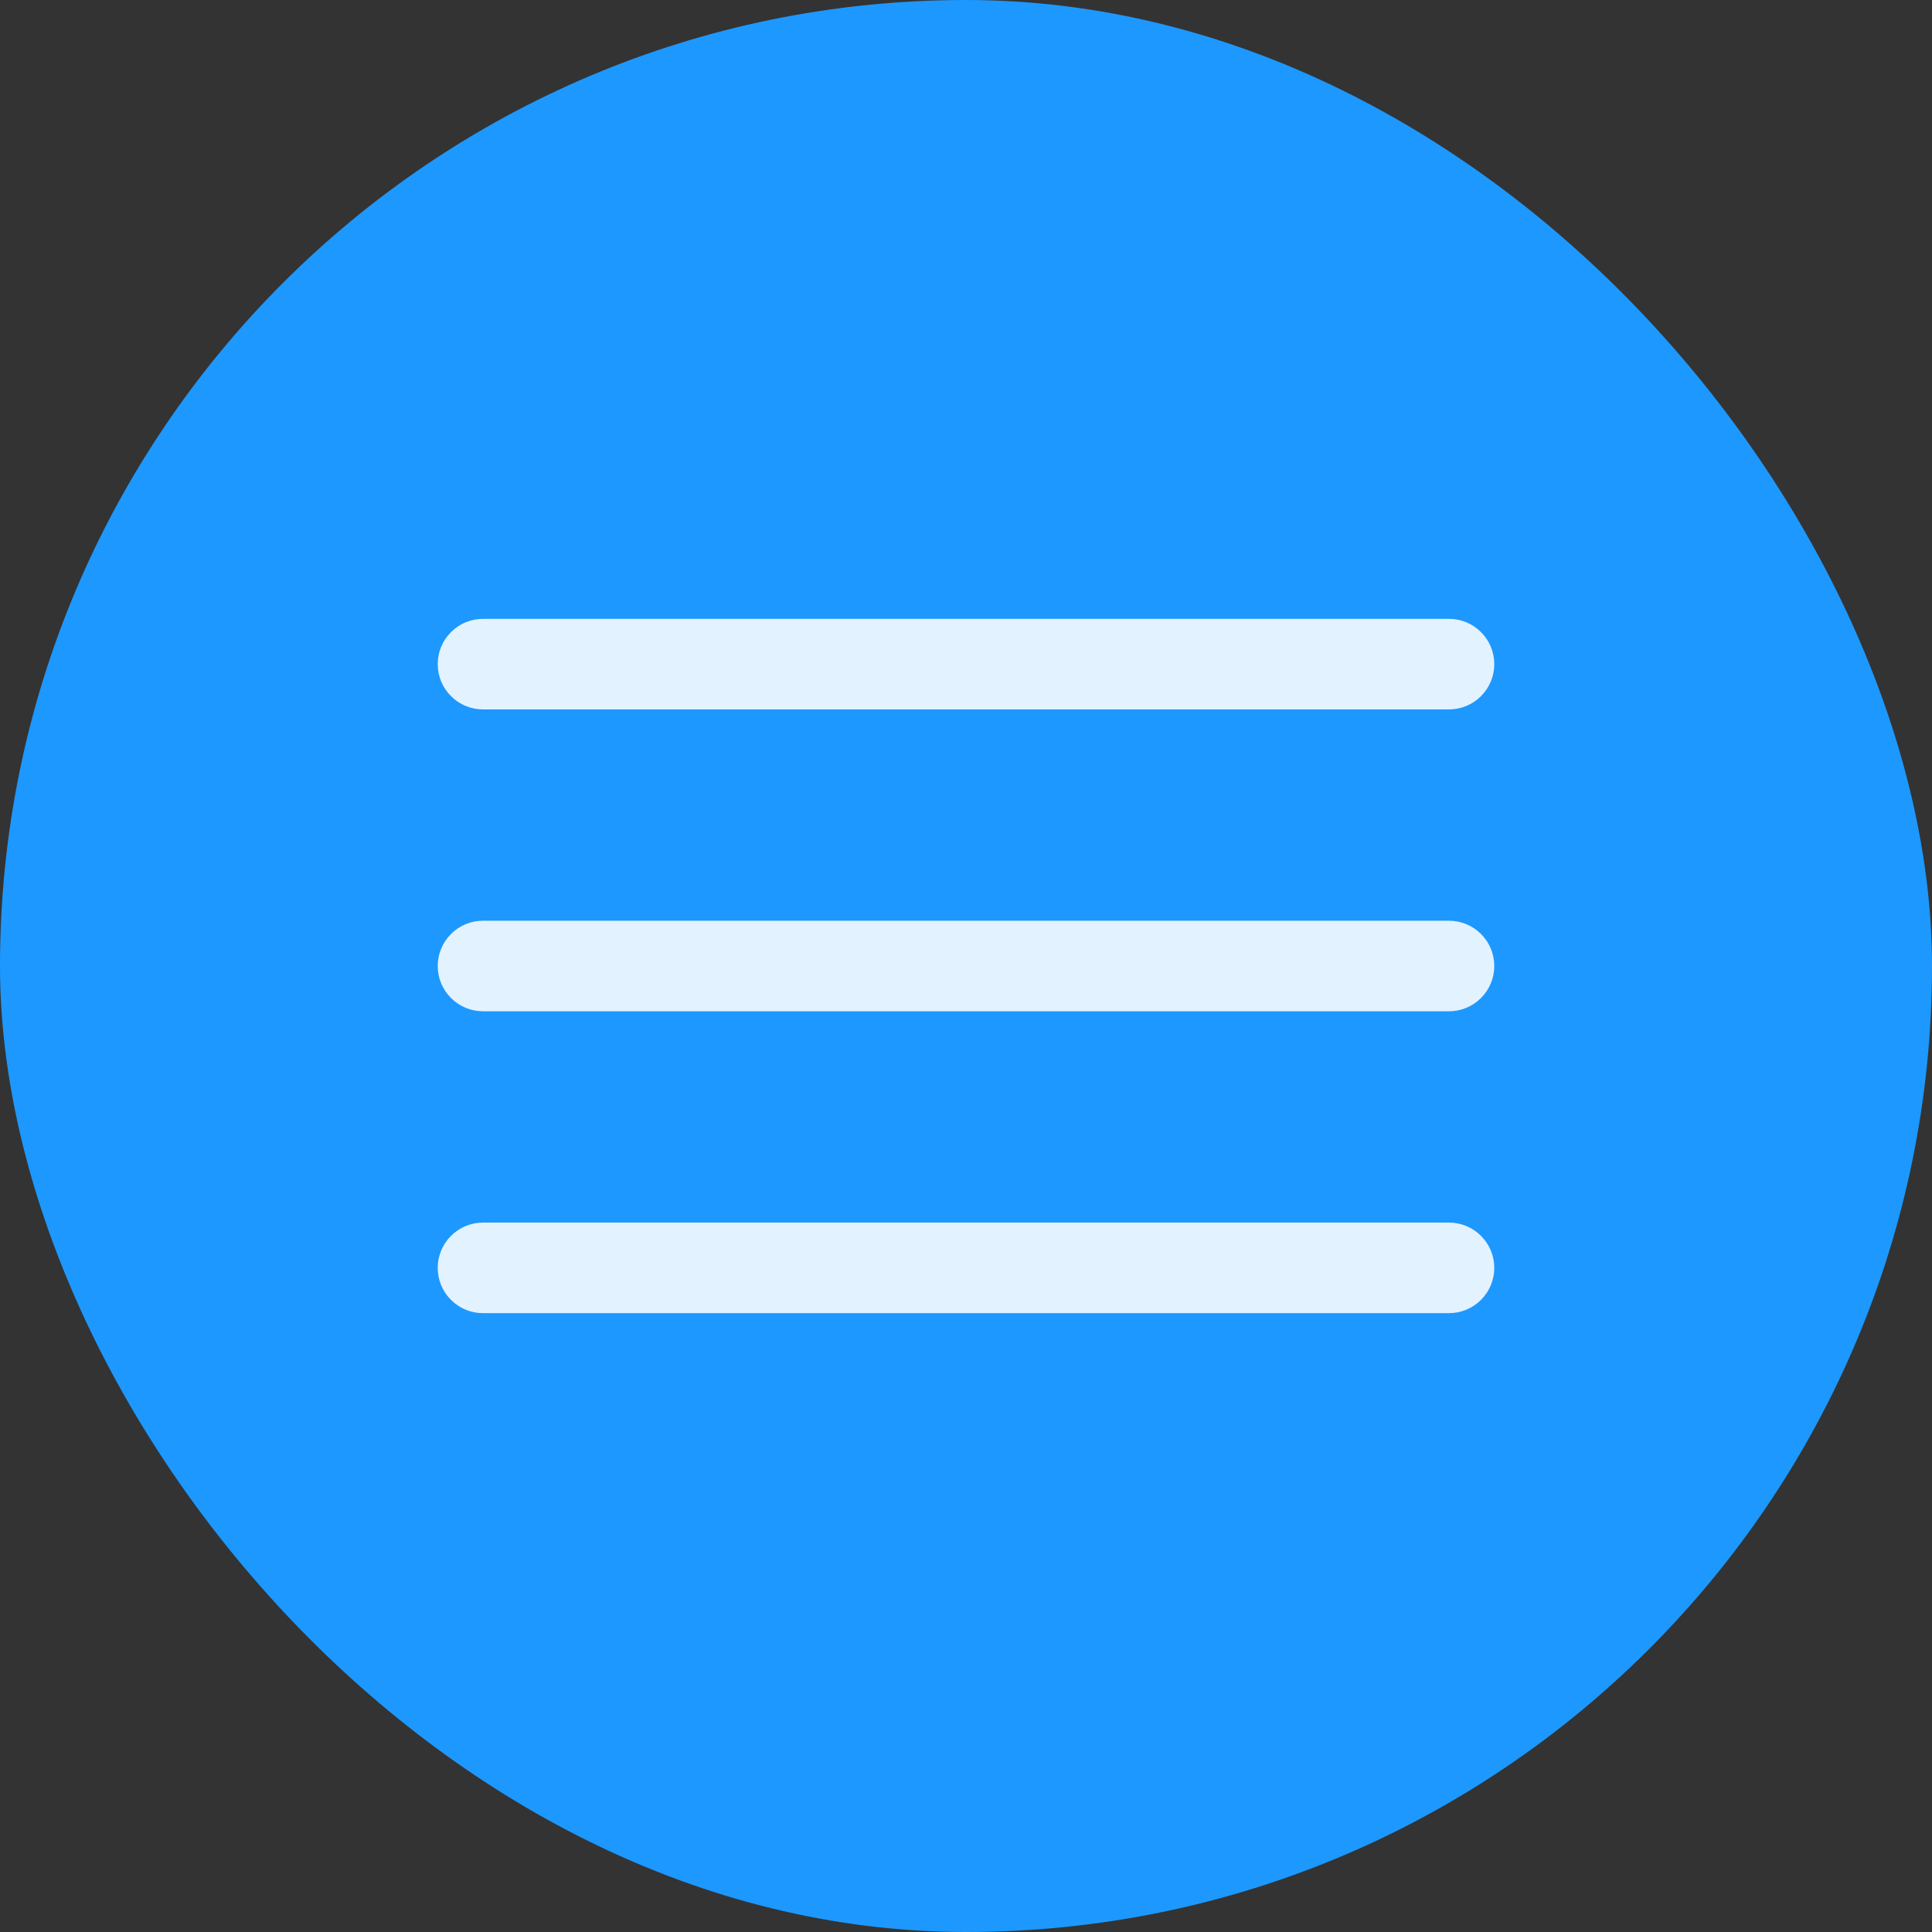 <?xml version="1.0" encoding="UTF-8"?> <svg xmlns="http://www.w3.org/2000/svg" width="32" height="32" viewBox="0 0 32 32" fill="none"><rect x="0" y="0" width="32" height="32" fill="#333333" stroke="none"/><rect width="32" height="32" rx="16" fill="#1D98FF"></rect><path fill-rule="evenodd" clip-rule="evenodd" d="M24.75 11C24.75 11.199 24.671 11.39 24.53 11.53C24.39 11.671 24.199 11.75 24 11.75H8C7.801 11.75 7.61 11.671 7.47 11.53C7.329 11.39 7.25 11.199 7.25 11C7.25 10.801 7.329 10.61 7.47 10.47C7.61 10.329 7.801 10.25 8 10.25H24C24.199 10.25 24.39 10.329 24.53 10.47C24.671 10.61 24.75 10.801 24.75 11ZM24.75 16C24.75 16.199 24.671 16.39 24.53 16.53C24.39 16.671 24.199 16.75 24 16.75H8C7.801 16.75 7.61 16.671 7.47 16.53C7.329 16.39 7.25 16.199 7.25 16C7.25 15.801 7.329 15.61 7.47 15.47C7.61 15.329 7.801 15.25 8 15.25H24C24.199 15.25 24.39 15.329 24.53 15.47C24.671 15.61 24.75 15.801 24.75 16ZM24.75 21C24.75 21.199 24.671 21.39 24.53 21.53C24.39 21.671 24.199 21.75 24 21.75H8C7.801 21.75 7.61 21.671 7.47 21.53C7.329 21.39 7.25 21.199 7.25 21C7.25 20.801 7.329 20.61 7.47 20.47C7.61 20.329 7.801 20.25 8 20.25H24C24.199 20.25 24.39 20.329 24.53 20.47C24.671 20.61 24.75 20.801 24.75 21Z" fill="#E3F2FF"></path></svg> 